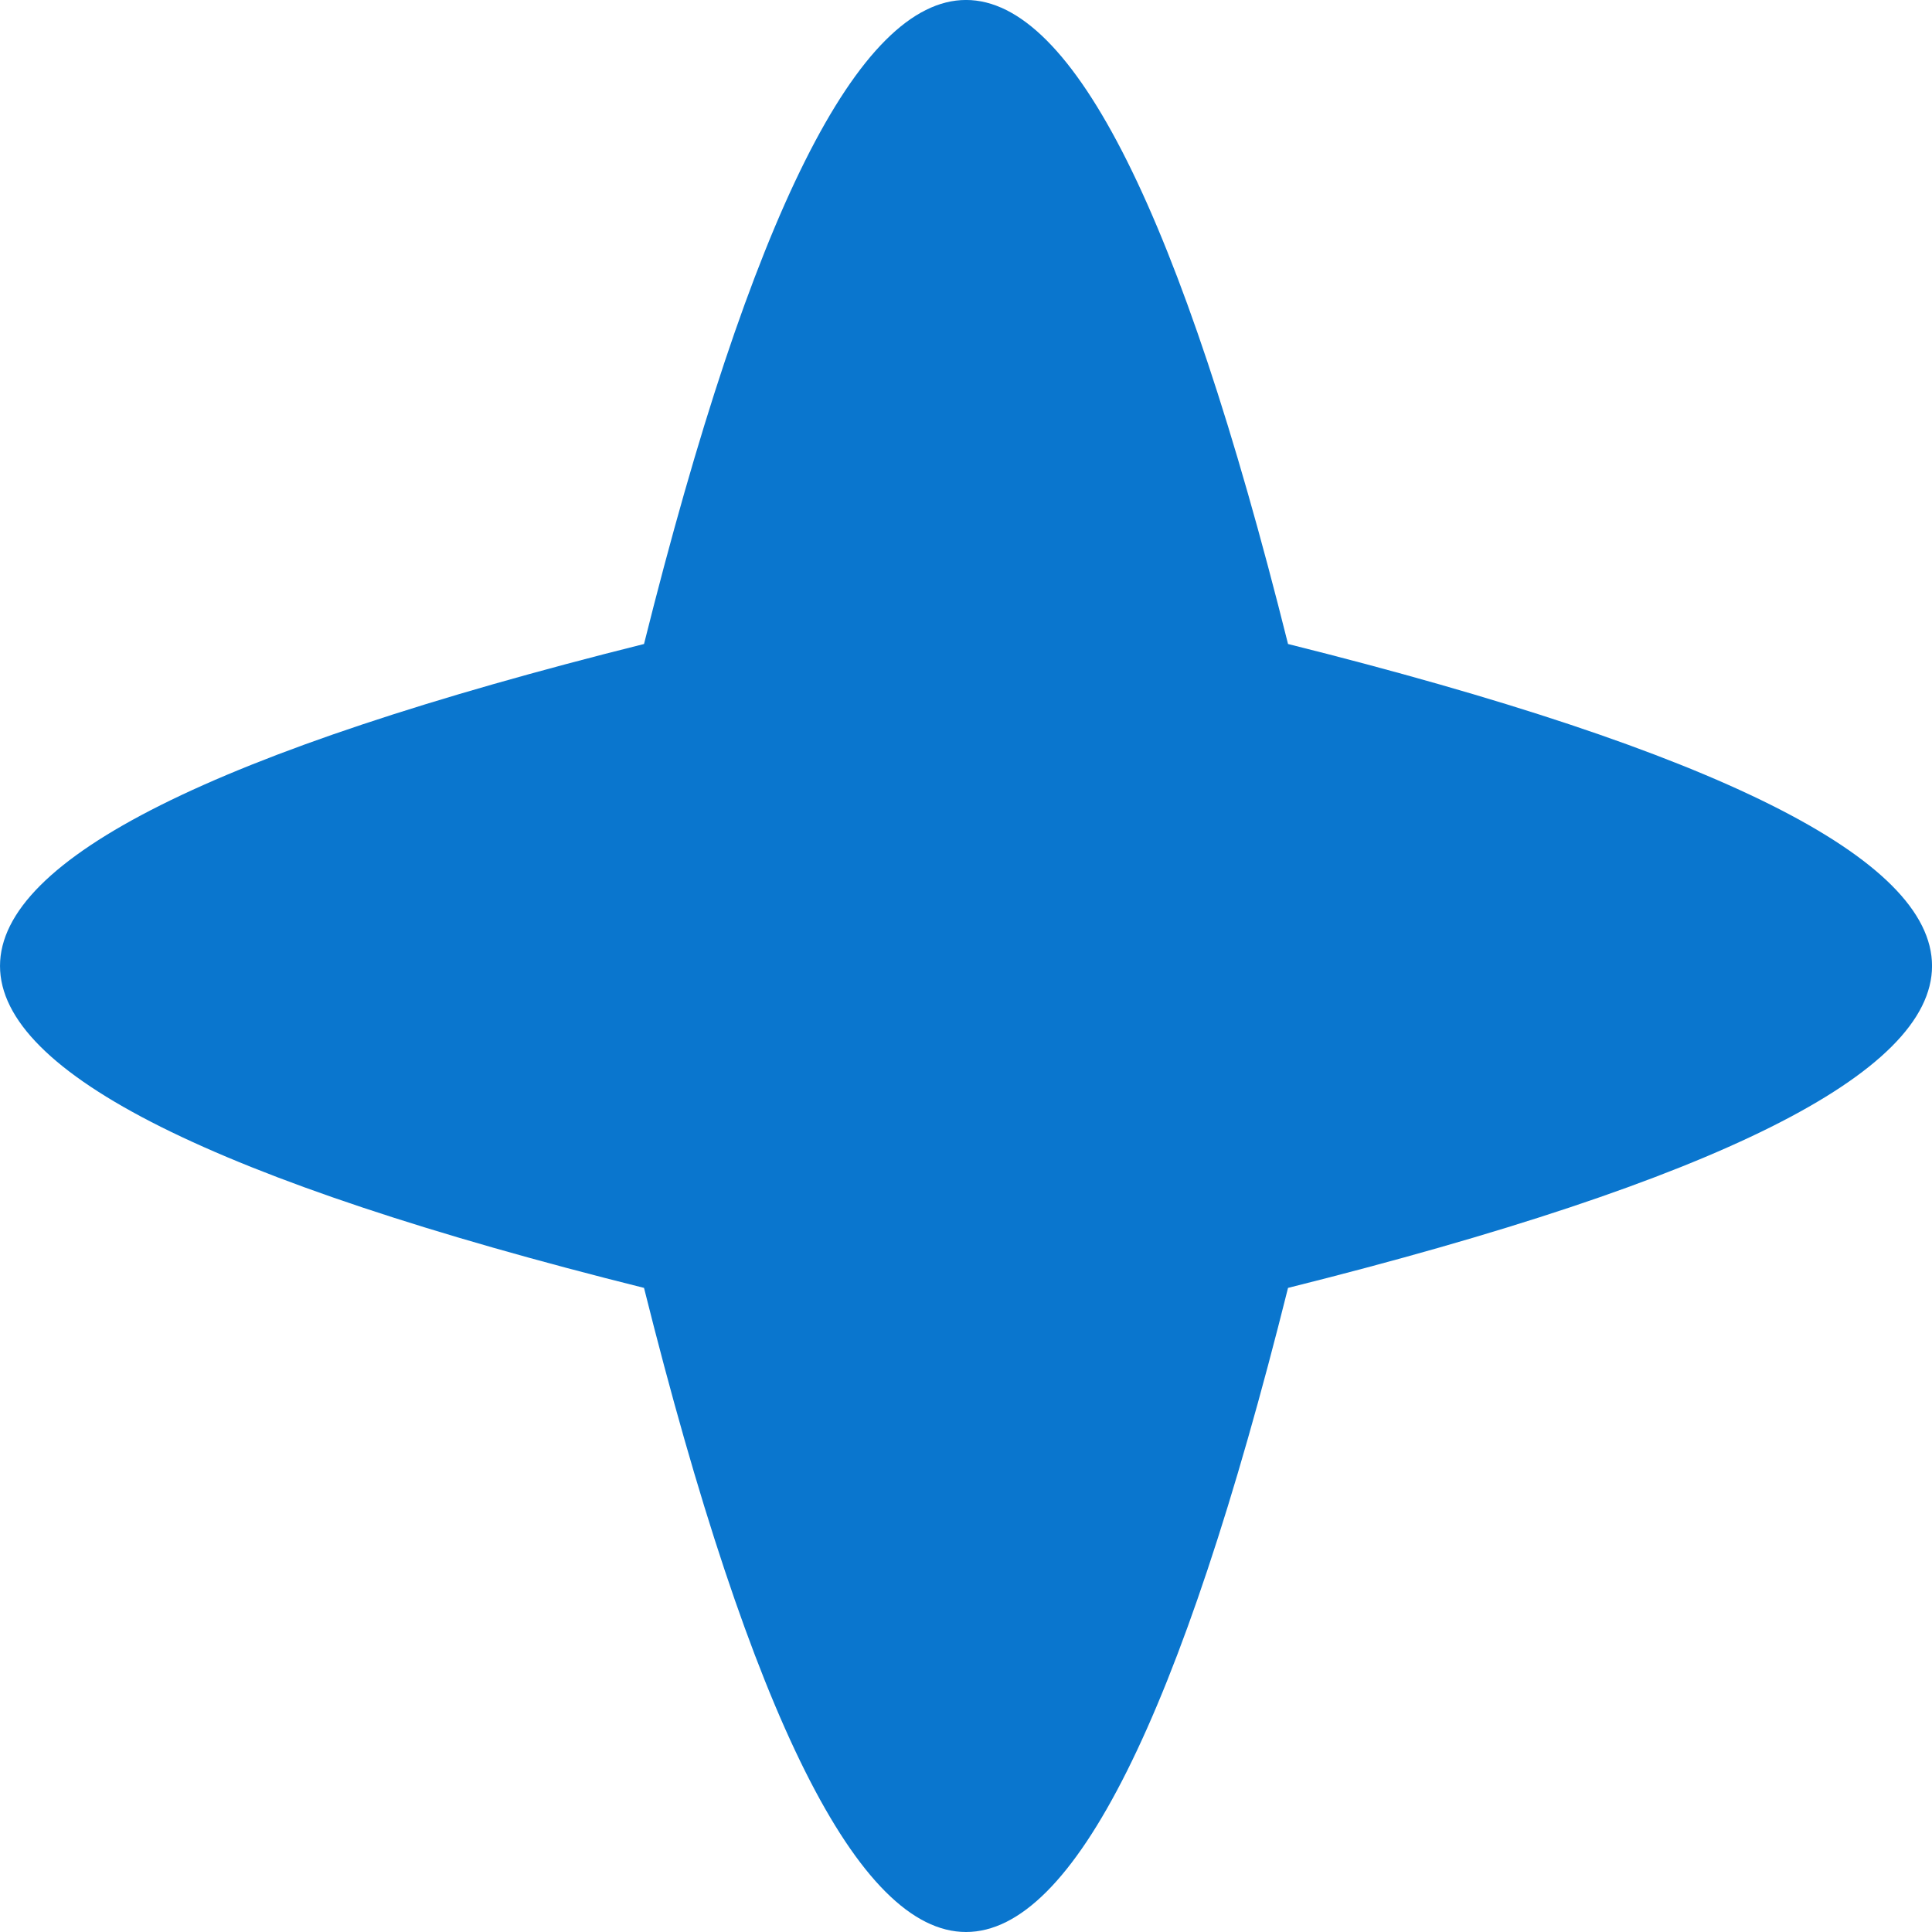 <svg height="12.333" width="12.333" xmlns="http://www.w3.org/2000/svg" preserveAspectRatio="none" viewBox="5.564 5.395 37.1 37.101">

    
        
        <path fill="#0A76CE"  fill-rule="nonzero" d="M17.931 30.127C1.442 26.006 1.442 21.883 17.931 17.762C22.053 1.272 26.176 1.272 30.298 17.762C46.787 21.883 46.787 26.006 30.298 30.127C26.176 46.619 22.053 46.619 17.931 30.127 Z" />

    </svg>
